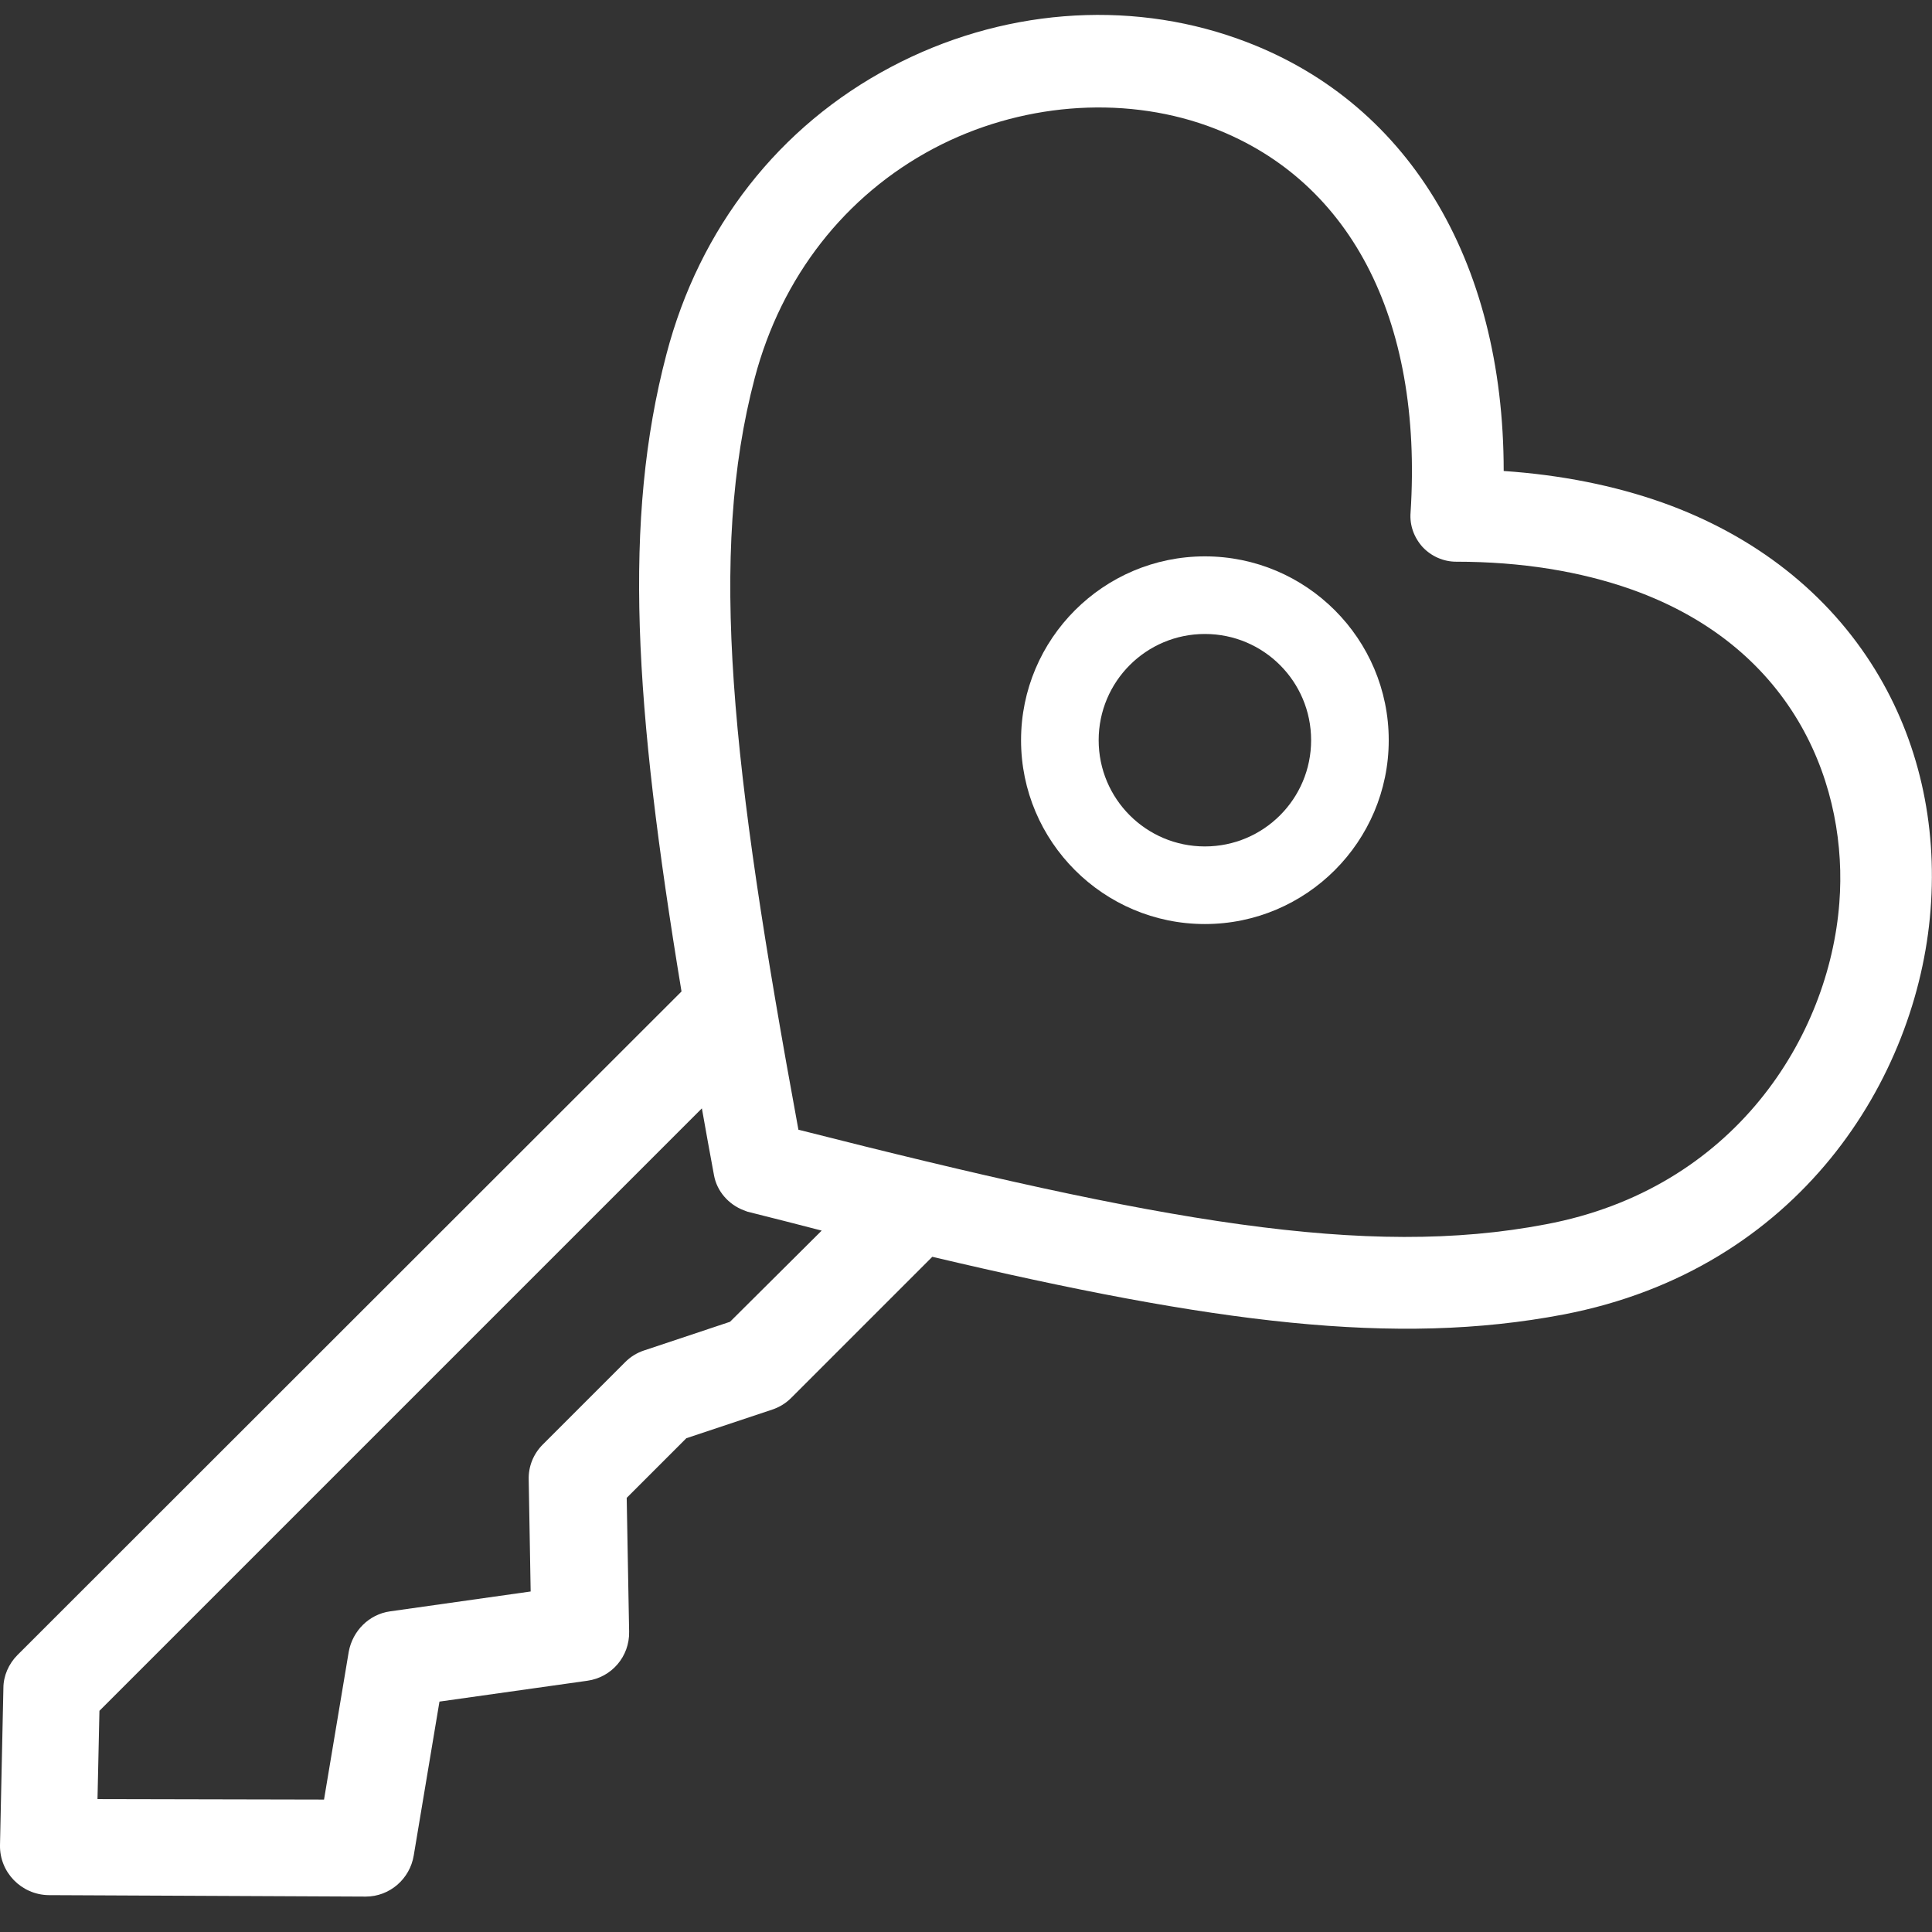 <?xml version="1.0" encoding="utf-8"?>
<!-- Generator: Adobe Illustrator 25.0.1, SVG Export Plug-In . SVG Version: 6.00 Build 0)  -->
<svg version="1.1" id="Capa_1" xmlns="http://www.w3.org/2000/svg" xmlns:xlink="http://www.w3.org/1999/xlink" x="0px" y="0px"
	 viewBox="0 0 398.3 398.3" style="enable-background:new 0 0 398.3 398.3;" xml:space="preserve">
<rect x="0" y="0" width="398.3" height="398.3" fill="#333333" stroke="none"/>
<style type="text/css">
	.st0{fill:#FFFFFF;}
</style>
<path class="st0" d="M386.6,138.1c-9.7-15.8-24.8-27.7-43.9-34.5c-9.9-3.5-20.9-5.7-32.7-6.5c0-43.7-20-76.7-54.8-89.1
	c-22.9-8.2-49-6.1-71.5,5.8C160.6,26,144.2,47,137.4,73c-9,34.2-6.7,72.1,3.1,131.4L3.6,341.2c-1.8,1.8-2.9,4.3-2.9,6.8L0,380.4
	c-0.1,5.6,4.4,10.2,10,10.3l65.4,0.3c4.9,0,9.1-3.6,9.9-8.5l5.3-31.7l30.5-4.3c5-0.7,8.7-5,8.6-10.1l-0.5-27.6l12.3-12.3l17.7-5.9
	c1.5-0.5,2.8-1.3,3.9-2.4l29.1-29.1c58,13.7,95.5,18.5,130.1,11.9c48.6-9.3,73-48.6,75.7-83.4C399.4,169.7,395.5,152.6,386.6,138.1z
	 M150.5,272.5l-17.7,5.9c-1.5,0.5-2.8,1.3-3.9,2.4l-17,17c-1.9,1.9-3,4.5-2.9,7.3l0.4,23l-29,4.1c-4.3,0.6-7.7,4-8.5,8.3L66.8,371
	l-46.7-0.1l0.4-18.2l124.2-124.2c0.8,4.5,1.6,9,2.5,13.8c0.6,3.3,3,6,6.1,7.2c0.3,0.1,0.5,0.2,0.8,0.3c5.2,1.3,10.3,2.6,15.3,3.9
	L150.5,272.5z M379.2,186.1c-2.1,27.7-21.7,59-60.5,66.3c-37.1,7.1-79.7-0.6-154.1-19.5c-13.9-75.5-18.6-118.5-9-155
	c5.5-20.8,18.6-37.6,36.9-47.3c17.6-9.3,38.6-11,56.3-4.7c29.3,10.5,44.6,39.5,42,79.8c-0.2,2.6,0.7,5.1,2.5,7.1
	c1.8,1.9,4.3,3,6.9,3c13.5,0,25.6,2,36.1,5.7C370.7,133.7,381,162.9,379.2,186.1z"/>
<g>
	<path class="st0" d="M248.4,190.5c-20.9,0-37.9-17-37.9-37.9c0-20.9,17-37.9,37.9-37.9c20.9,0,37.9,17,37.9,37.9
		C286.3,173.5,269.3,190.5,248.4,190.5z M248.4,130.7c-12.1,0-21.9,9.8-21.9,21.9s9.8,21.9,21.9,21.9c12.1,0,21.9-9.8,21.9-21.9
		S260.5,130.7,248.4,130.7z"/>
</g>
</svg>
